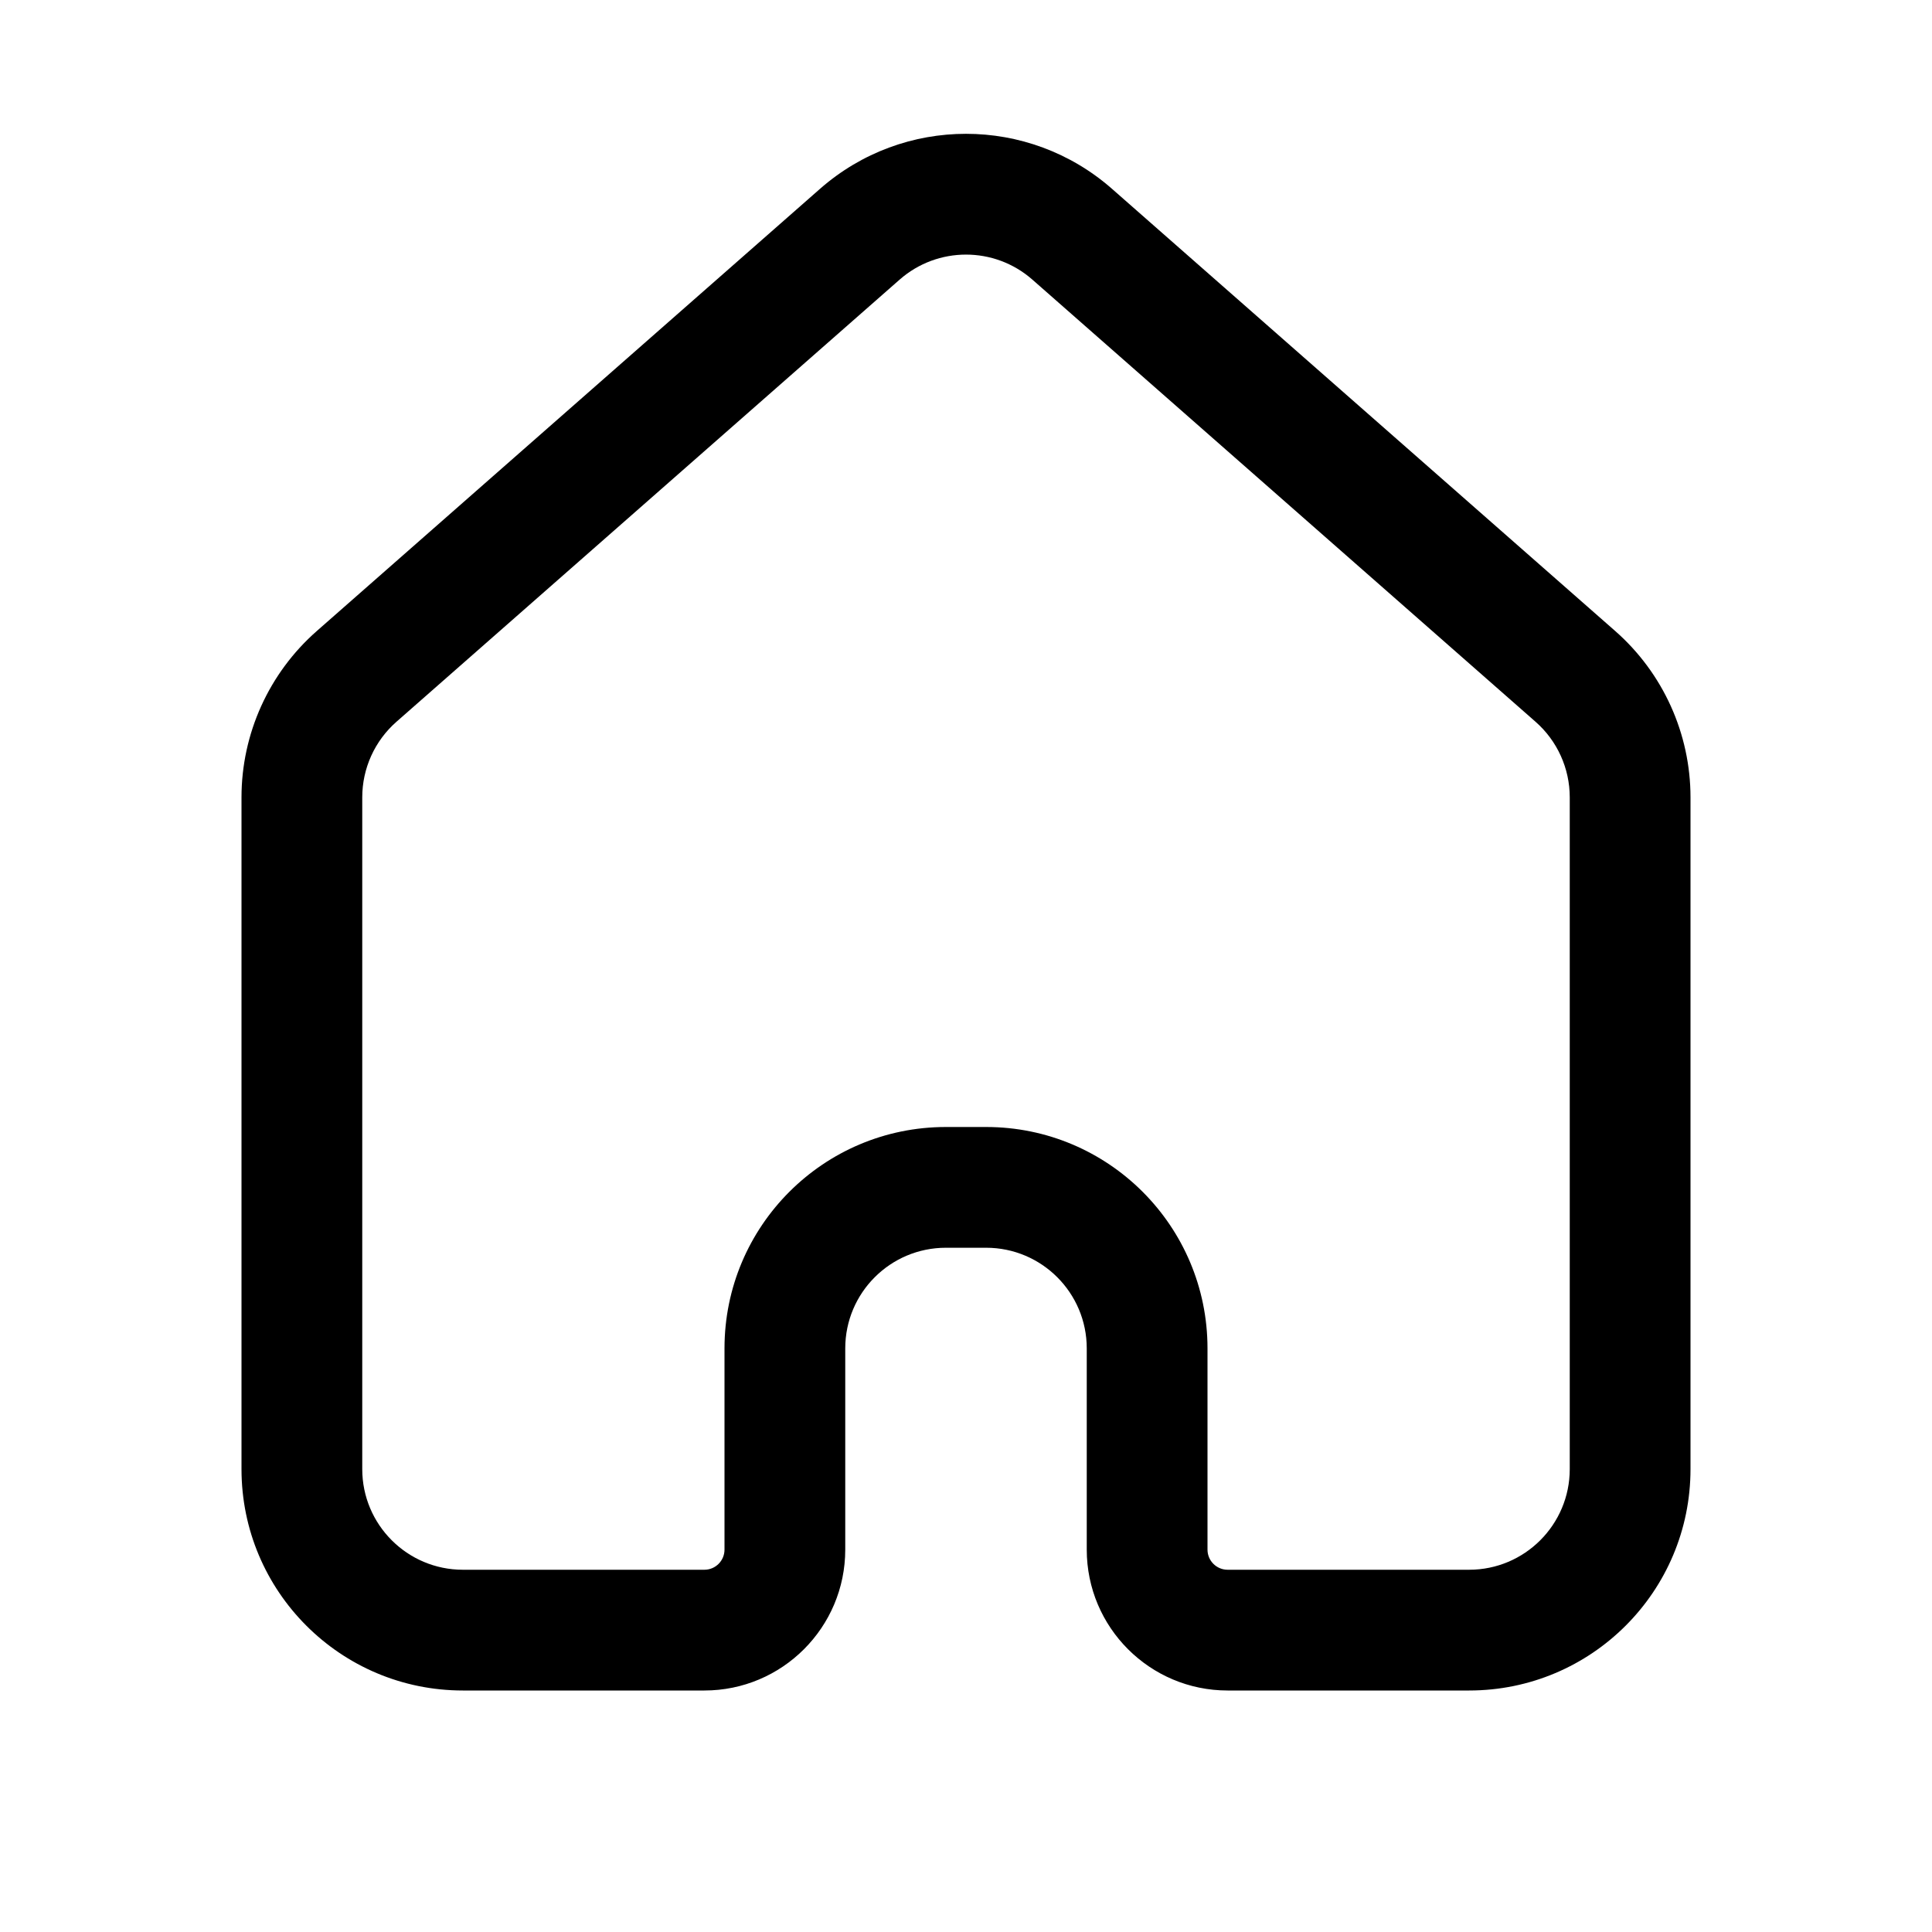 <svg width="24" height="24" viewBox="0 0 24 24" fill="none" xmlns="http://www.w3.org/2000/svg">
<path d="M19.5 9.905V18.25H21V9.905H19.5ZM4.5 18.25V9.905H3V18.25H4.5ZM4.925 8.966L11.175 3.474L10.185 2.347L3.935 7.839L4.925 8.966ZM12.825 3.474L19.075 8.966L20.065 7.839L13.815 2.347L12.825 3.474ZM11.75 15.5H12.25V14H11.75V15.5ZM13.5 16.75V19.25H15V16.75H13.5ZM10.5 19.25V16.75H9V19.25H10.5ZM8.75 19.5H5.75V21H8.75V19.5ZM15.25 21H18.25V19.5H15.25V21ZM9 19.25C9 19.388 8.888 19.5 8.75 19.5V21C9.716 21 10.5 20.216 10.5 19.25H9ZM13.5 19.25C13.5 20.216 14.284 21 15.25 21V19.5C15.112 19.5 15 19.388 15 19.25H13.5ZM12.25 15.5C12.94 15.5 13.5 16.06 13.5 16.75H15C15 15.231 13.769 14 12.25 14V15.5ZM11.75 14C10.231 14 9 15.231 9 16.75H10.5C10.5 16.06 11.06 15.5 11.75 15.5V14ZM11.175 3.474C11.647 3.059 12.353 3.059 12.825 3.474L13.815 2.347C12.777 1.434 11.223 1.434 10.185 2.347L11.175 3.474ZM3 18.25C3 19.769 4.231 21 5.75 21V19.5C5.06 19.5 4.5 18.94 4.5 18.25H3ZM19.5 18.25C19.5 18.94 18.94 19.5 18.25 19.5V21C19.769 21 21 19.769 21 18.25H19.5ZM21 9.905C21 9.114 20.659 8.361 20.065 7.839L19.075 8.966C19.345 9.203 19.5 9.545 19.5 9.905H21ZM4.5 9.905C4.5 9.545 4.655 9.203 4.925 8.966L3.935 7.839C3.341 8.361 3 9.114 3 9.905H4.5Z" fill="black"/>
</svg>

